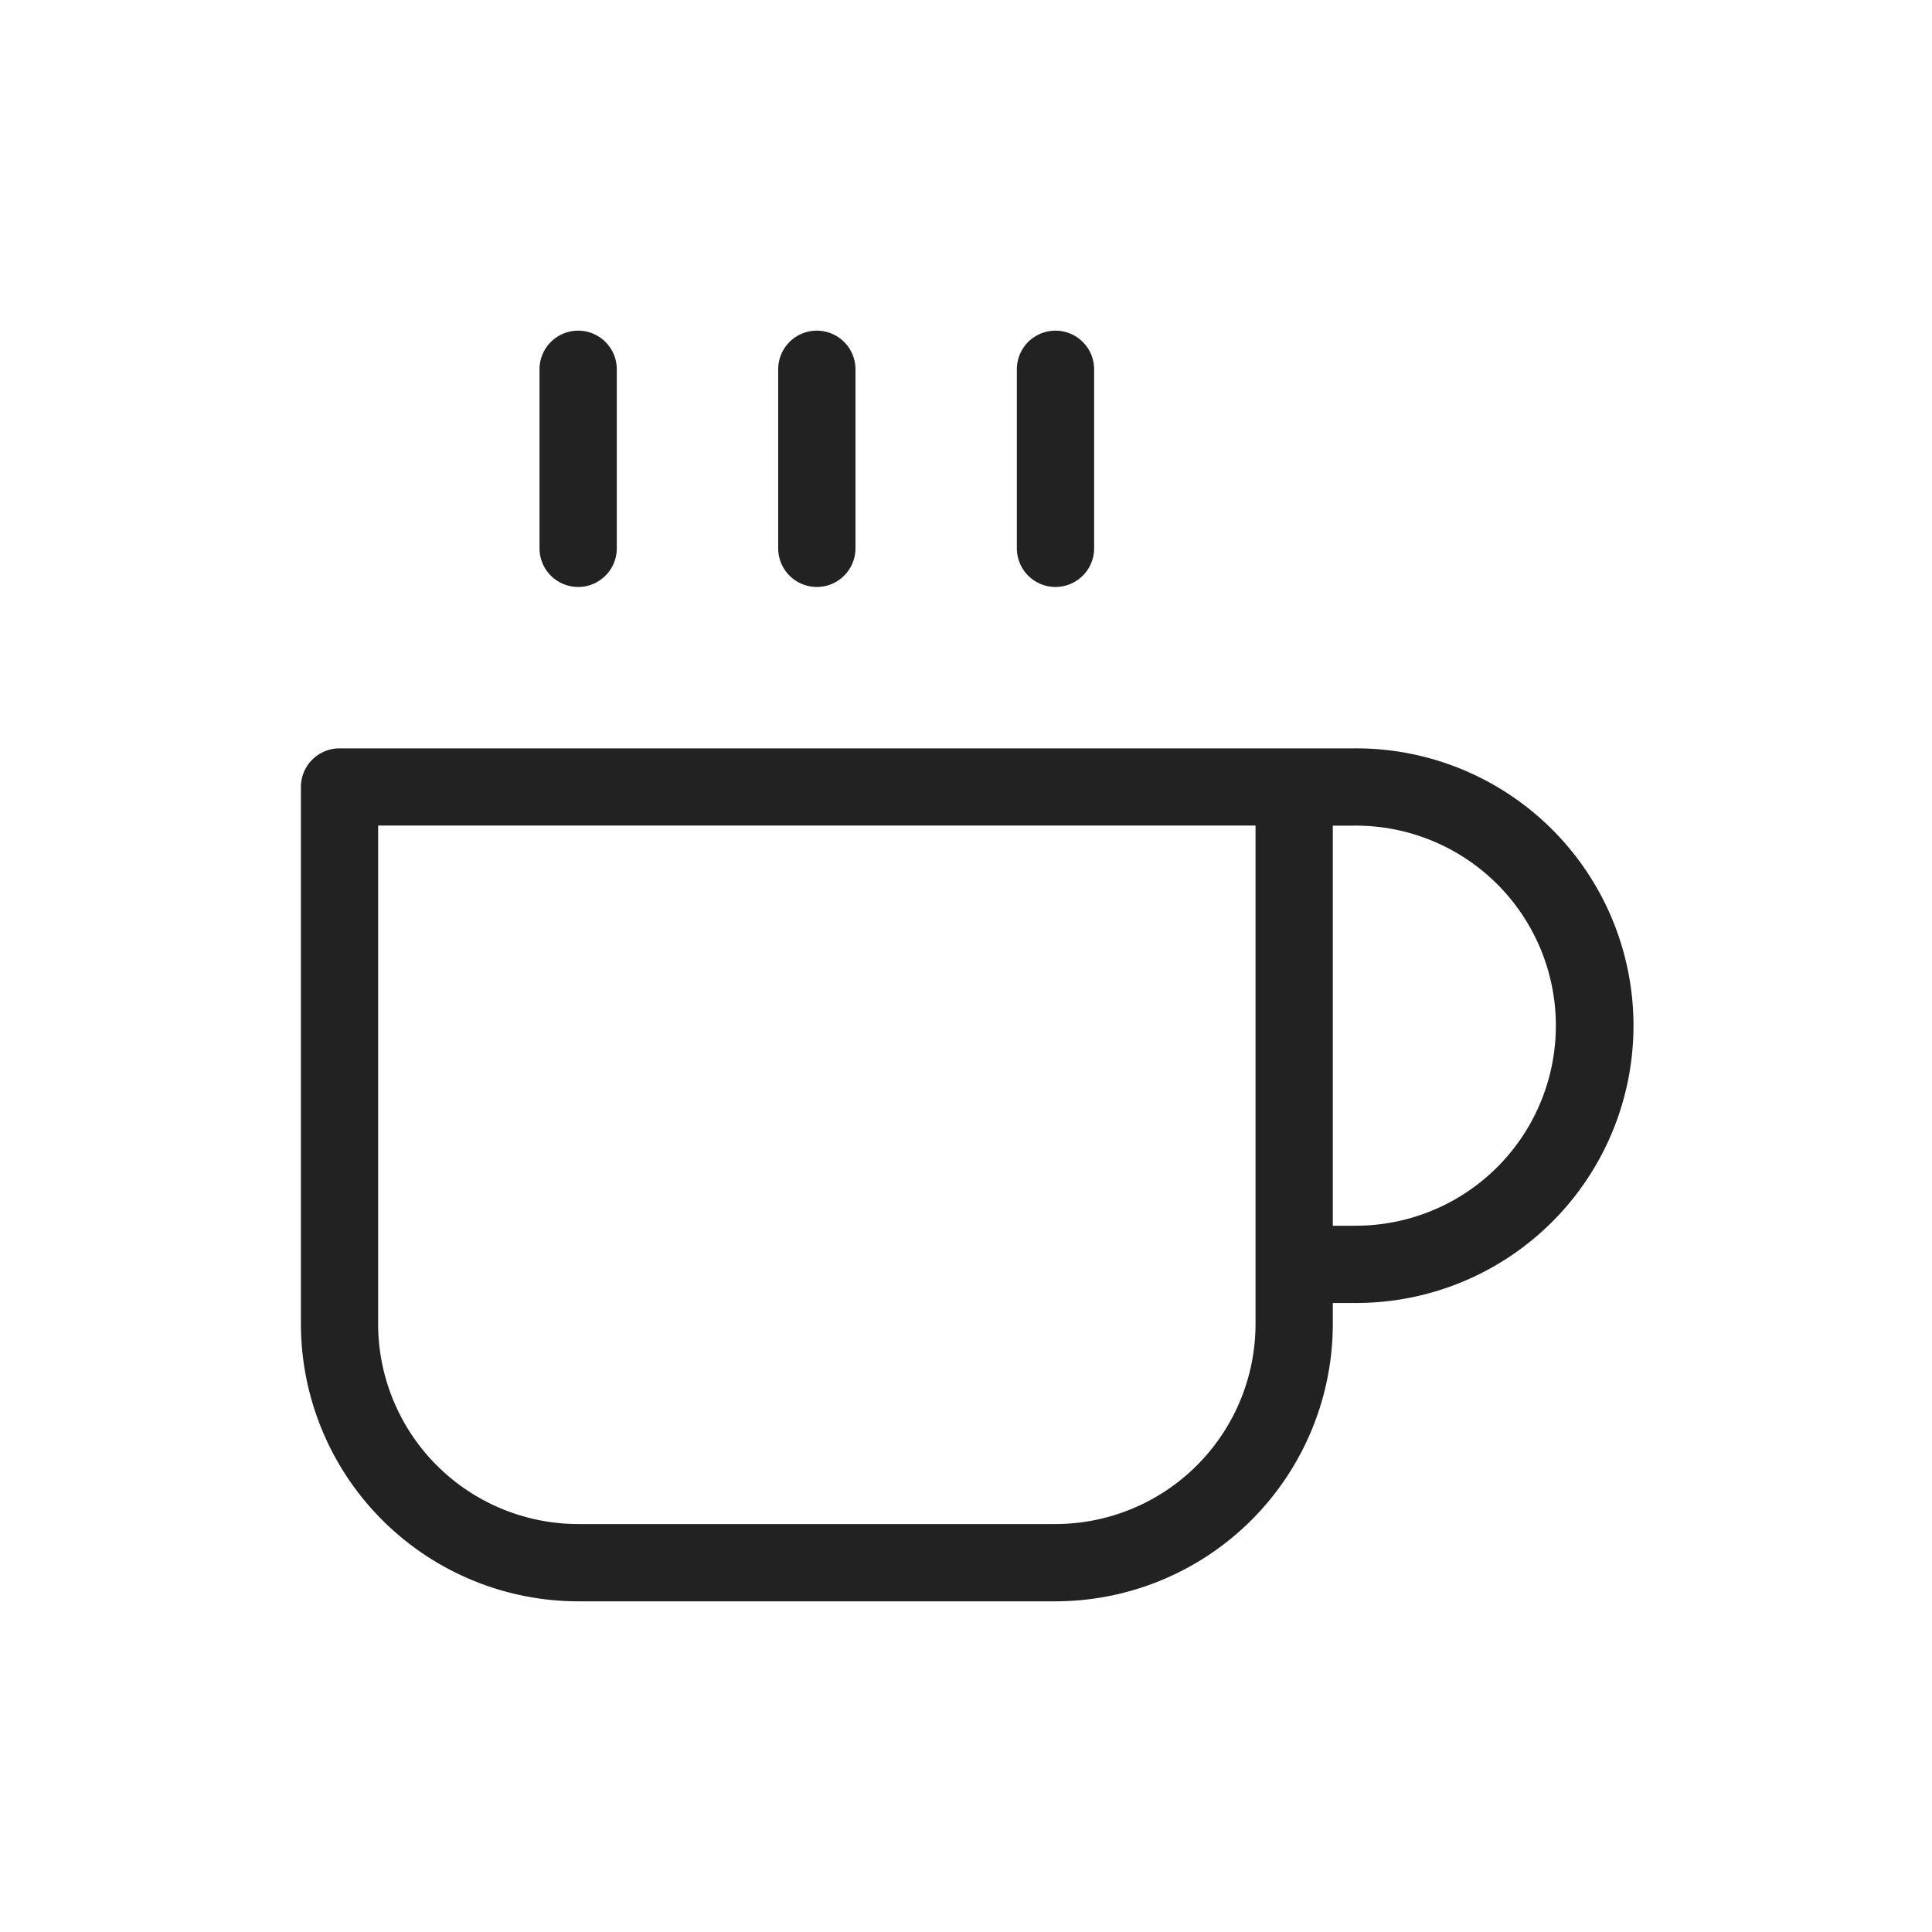 <svg xmlns="http://www.w3.org/2000/svg" width="100" height="100" viewBox="0 0 100 100"><path fill="#222" d="M70.075,38.735h-52.5a2,2,0,0,0-2,2v27.8A14.369,14.369,0,0,0,29.926,82.884H54.633A14.368,14.368,0,0,0,68.986,68.531V67.442h1.089a14.354,14.354,0,1,0,0-28.707m-5.089,29.8A10.364,10.364,0,0,1,54.633,78.884H29.926A10.365,10.365,0,0,1,19.572,68.531v-25.8H64.986Zm5.089-5.089H68.986V42.735h1.089a10.354,10.354,0,1,1,0,20.707"/><path fill="#222" d="M29.925,30.381a2,2,0,0,0,2-2V19.115a2,2,0,0,0-4,0v9.266a2,2,0,0,0,2,2"/><path fill="#222" d="M42.279,30.381a2,2,0,0,0,2-2V19.115a2,2,0,0,0-4,0v9.266a2,2,0,0,0,2,2"/><path fill="#222" d="M54.632,30.381a2,2,0,0,0,2-2V19.115a2,2,0,0,0-4,0v9.266a2,2,0,0,0,2,2"/></svg>